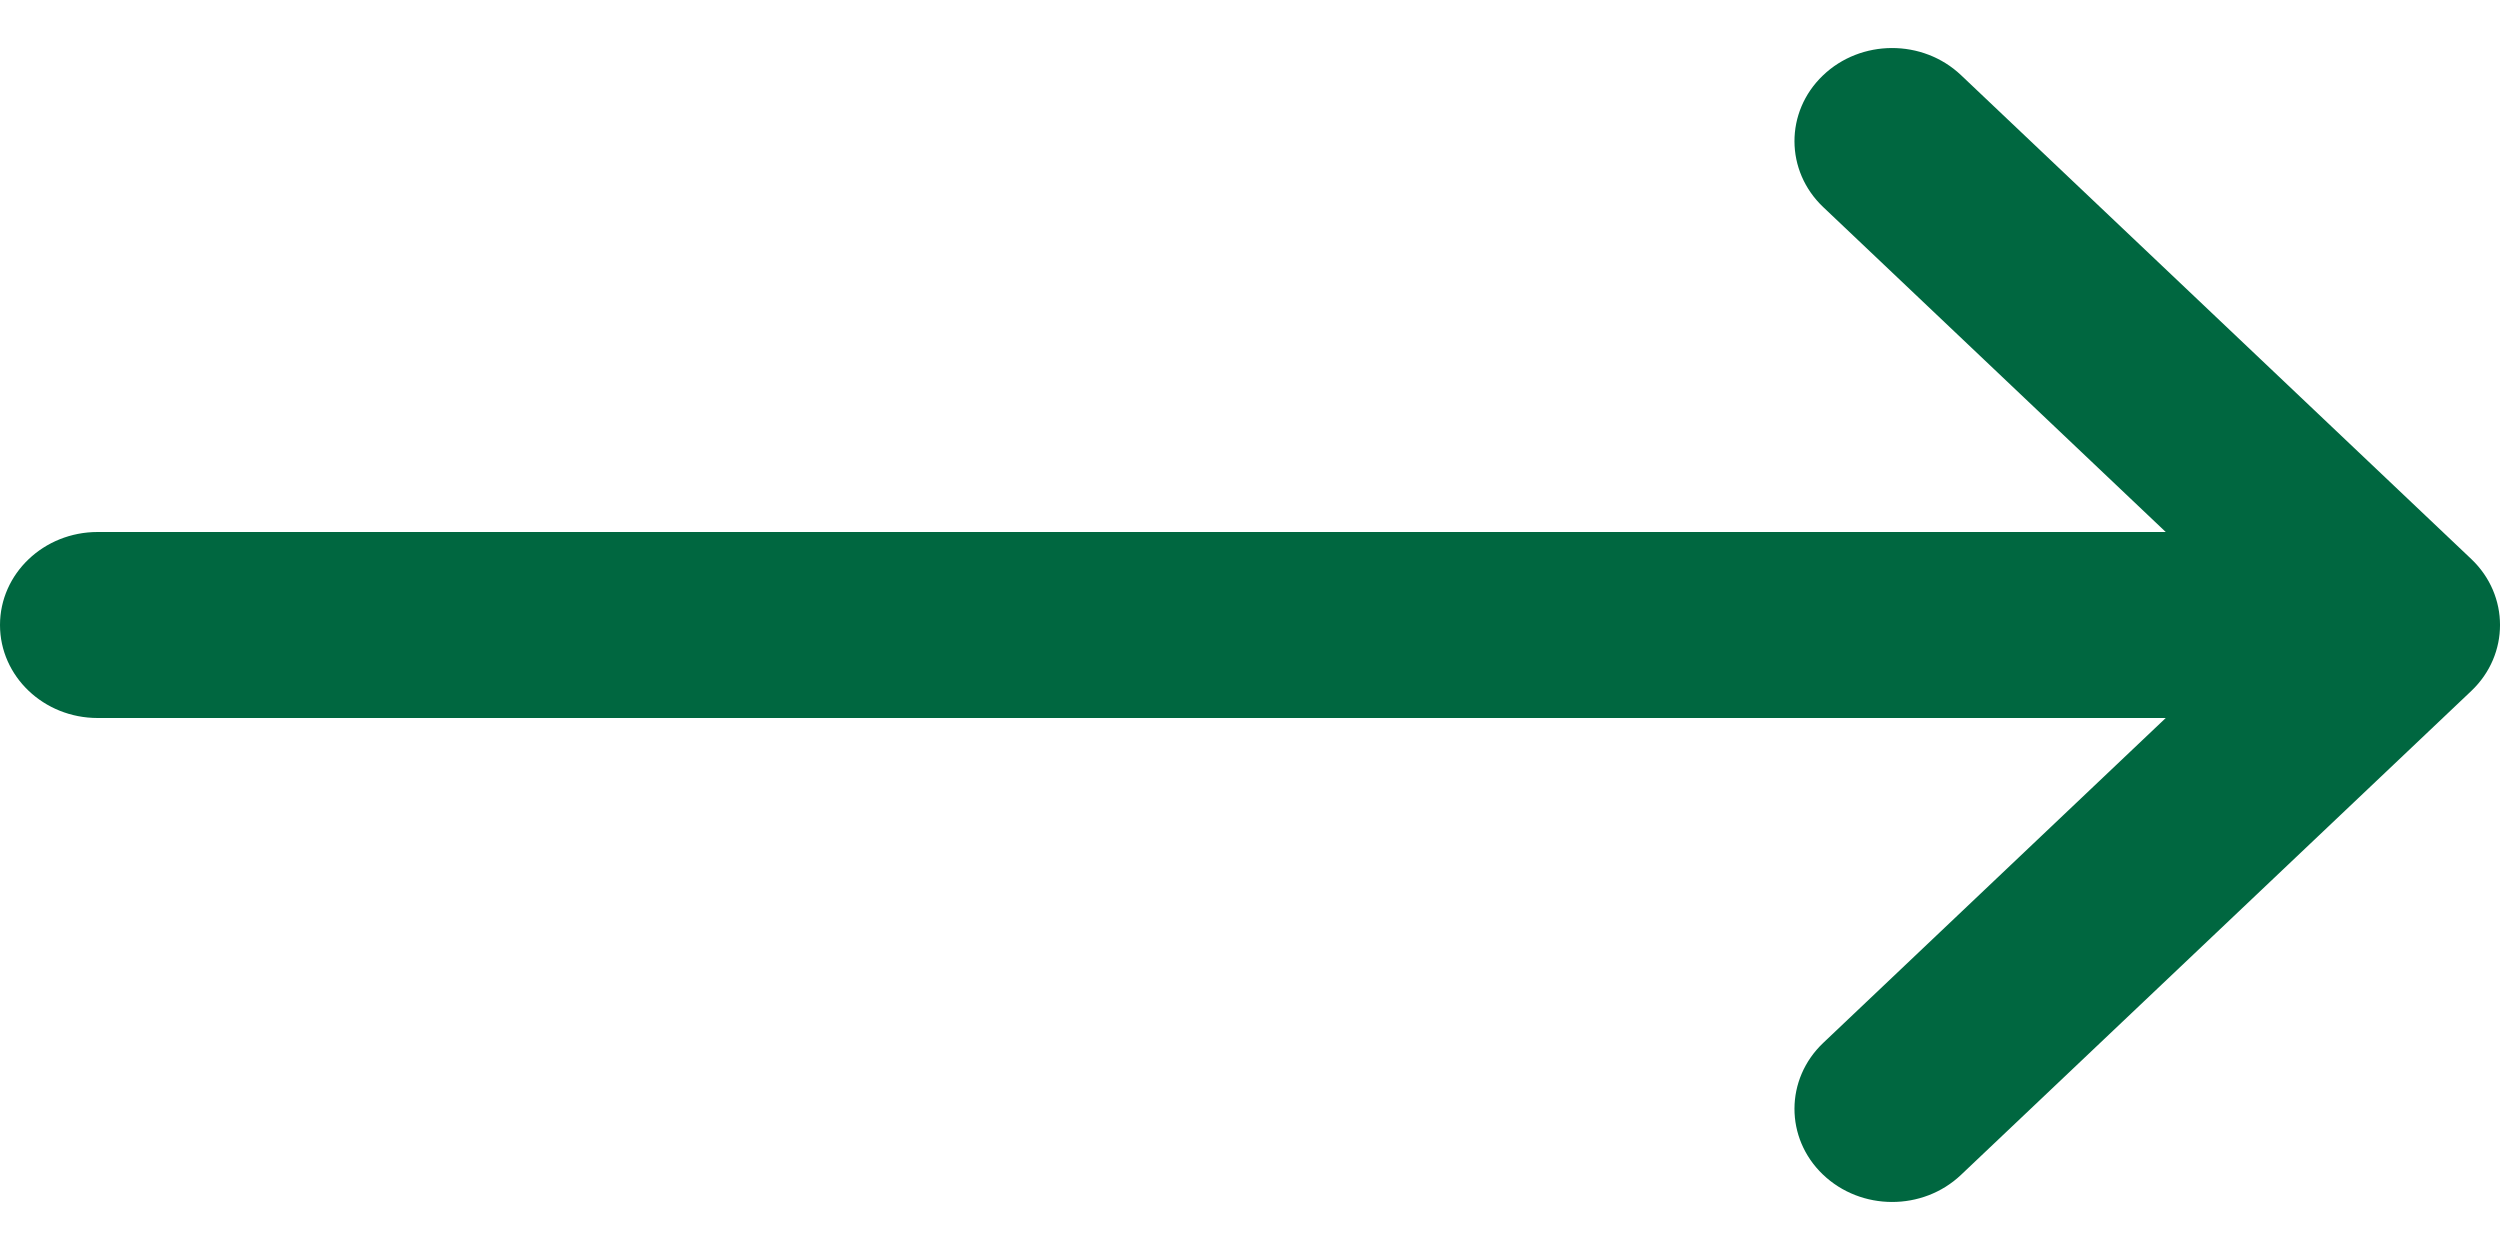 <?xml version="1.0" encoding="UTF-8"?>
<svg width="20px" height="10px" viewBox="0 0 20 10" version="1.1" xmlns="http://www.w3.org/2000/svg" xmlns:xlink="http://www.w3.org/1999/xlink">
    <!-- Generator: Sketch 63.1 (92452) - https://sketch.com -->
    <title>right-arrow</title>
    <desc>Created with Sketch.</desc>
    <g id="v01" stroke="none" stroke-width="1" fill="none" fill-rule="evenodd">
        <g id="Agenda_v01" transform="translate(-240, -506)" fill="#006740">
            <g id="right-arrow" transform="translate(240, 506)">
                <path d="M19.771,4.473 C19.771,4.473 19.77,4.473 19.77,4.472 L15.688,0.601 C15.382,0.311 14.887,0.312 14.583,0.604 C14.279,0.895 14.28,1.367 14.586,1.657 L17.326,4.256 L0.781,4.256 C0.35,4.256 0,4.589 0,5 C0,5.411 0.35,5.744 0.781,5.744 L17.326,5.744 L14.586,8.343 C14.28,8.633 14.279,9.105 14.583,9.396 C14.888,9.688 15.382,9.689 15.688,9.399 L19.77,5.528 C19.77,5.527 19.771,5.527 19.771,5.527 C20.077,5.236 20.076,4.763 19.771,4.473 Z" id="Path"></path>
            </g>
        </g>
    </g>
</svg>